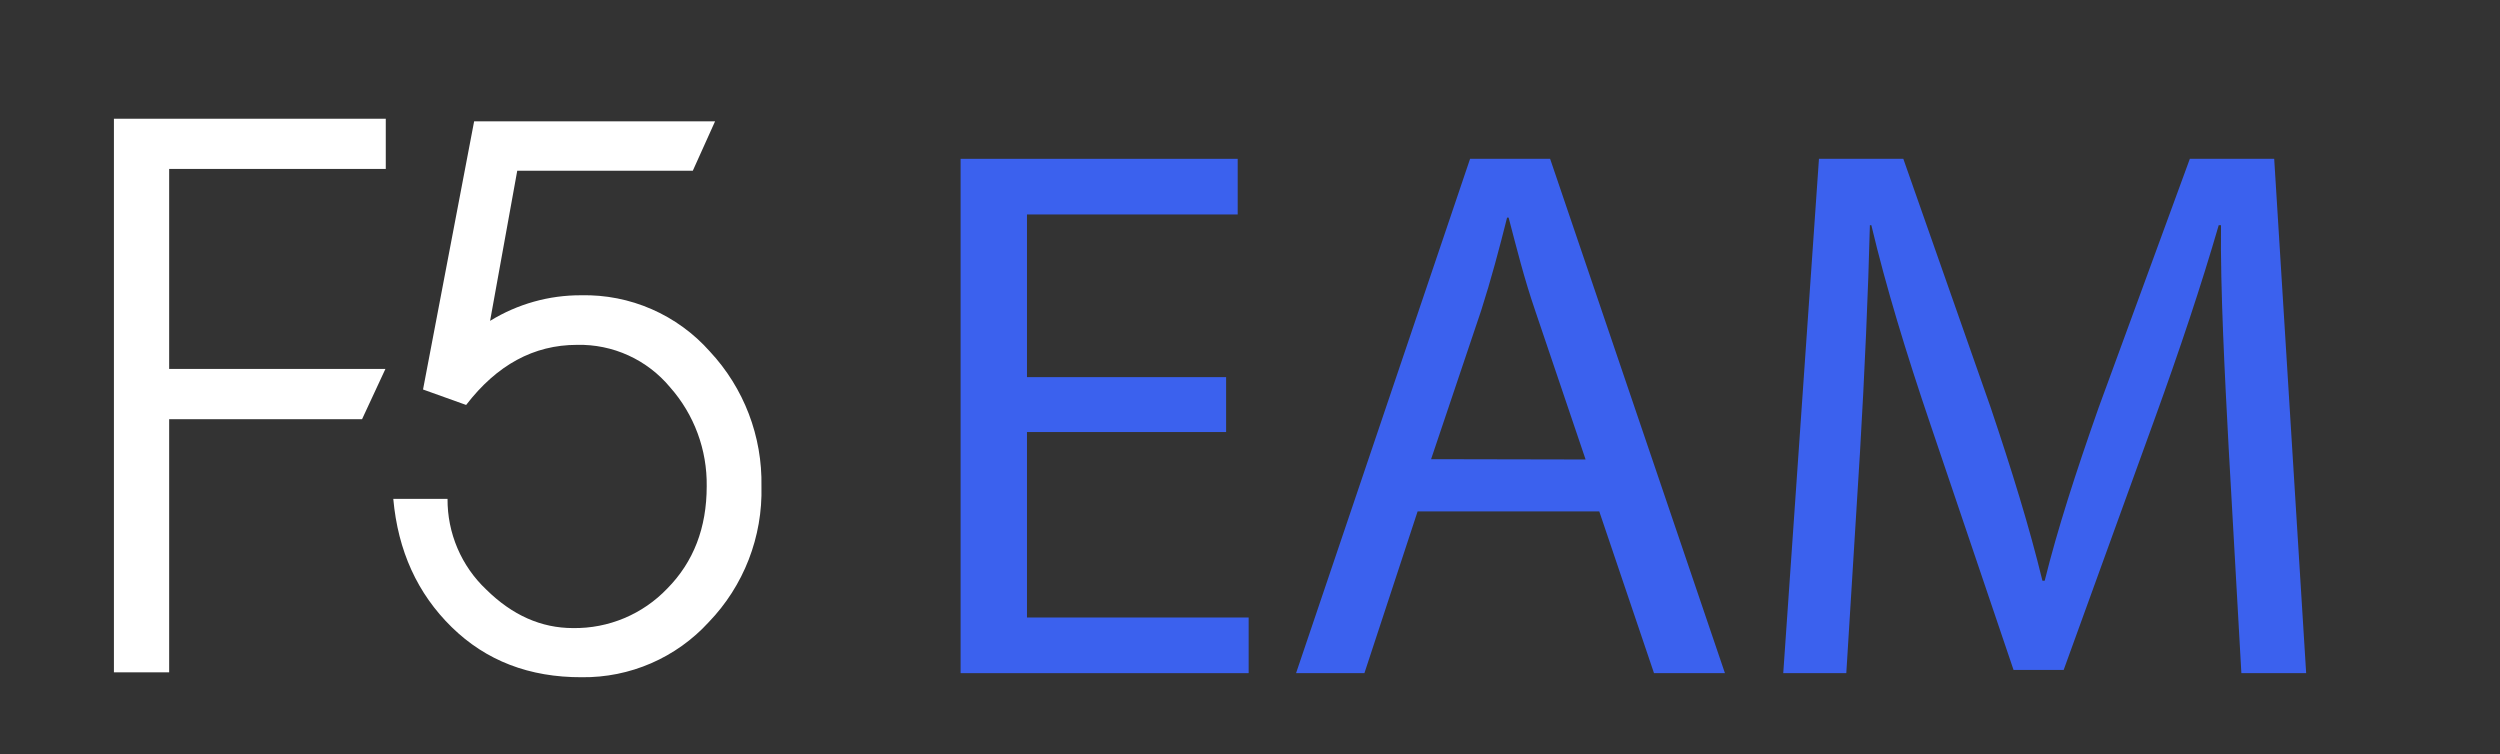 <?xml version="1.0" encoding="UTF-8"?> <svg xmlns="http://www.w3.org/2000/svg" width="411" height="124" viewBox="0 0 411 124" fill="none"><rect x="0" y="0" width="411" height="124" fill="#333333" stroke="none"/> <path d="M18.729 110.533H27.809V68.912H59.525L63.361 60.658H27.809V27.778H63.422V19.525H18.729V110.533Z" fill="white"></path> <path d="M116.699 57.782C114.05 54.795 110.786 52.421 107.133 50.826C103.48 49.23 99.525 48.452 95.542 48.543C90.258 48.517 85.072 49.975 80.57 52.751L85.034 28.073H113.895L117.56 19.942H77.948L69.546 64.033L76.632 66.574C81.694 59.988 87.767 56.695 94.854 56.695C97.765 56.626 100.655 57.218 103.307 58.427C105.959 59.636 108.305 61.431 110.17 63.677C114.126 68.155 116.27 73.955 116.183 79.94C116.183 86.77 114.023 92.374 109.704 96.751C107.705 98.846 105.297 100.505 102.63 101.625C99.963 102.744 97.096 103.299 94.206 103.256C88.975 103.256 84.221 101.145 79.942 96.924C77.915 95.013 76.303 92.702 75.208 90.136C74.112 87.57 73.556 84.805 73.575 82.013H64.656C65.419 90.551 68.621 97.581 74.263 103.103C79.905 108.626 87.035 111.37 95.653 111.336C99.57 111.383 103.452 110.601 107.047 109.041C110.642 107.48 113.869 105.177 116.517 102.28C119.366 99.326 121.599 95.832 123.087 92.001C124.575 88.17 125.287 84.08 125.183 79.97C125.348 71.746 122.303 63.783 116.699 57.782Z" fill="white"></path> <path d="M201.573 71.025H168.835V101.517H205.278V110.665H157.922V26.111H203.476V35.258H168.835V62H201.573V71.025Z" fill="#3B61EE"></path> <path d="M233.055 84.076L224.309 110.665H213.072L241.68 26.111H254.84L283.58 110.665H271.918L262.919 84.076H233.055ZM260.671 75.538L252.431 51.206C250.548 45.737 249.303 40.655 248.017 35.777H247.764C246.509 40.788 245.142 45.941 243.513 51.023L235.272 75.487L260.671 75.538Z" fill="#3B61EE"></path> <path d="M366.387 73.536C365.759 61.746 365.01 47.567 365.132 37.027H364.757C361.882 46.937 358.359 57.477 354.138 69.114L339.267 110.136H331.027L317.401 69.897C313.352 57.975 310.031 47.069 307.652 37.027H307.409C307.156 47.567 306.529 61.746 305.779 74.41L303.532 110.665H293.166L299.037 26.111H312.906L327.271 67.01C330.774 77.418 333.649 86.708 335.774 95.469H336.149C338.265 86.942 341.271 77.652 345.017 67.01L360.009 26.111H373.878L379.132 110.665H368.482L366.387 73.536Z" fill="#3B61EE"></path> </svg> 